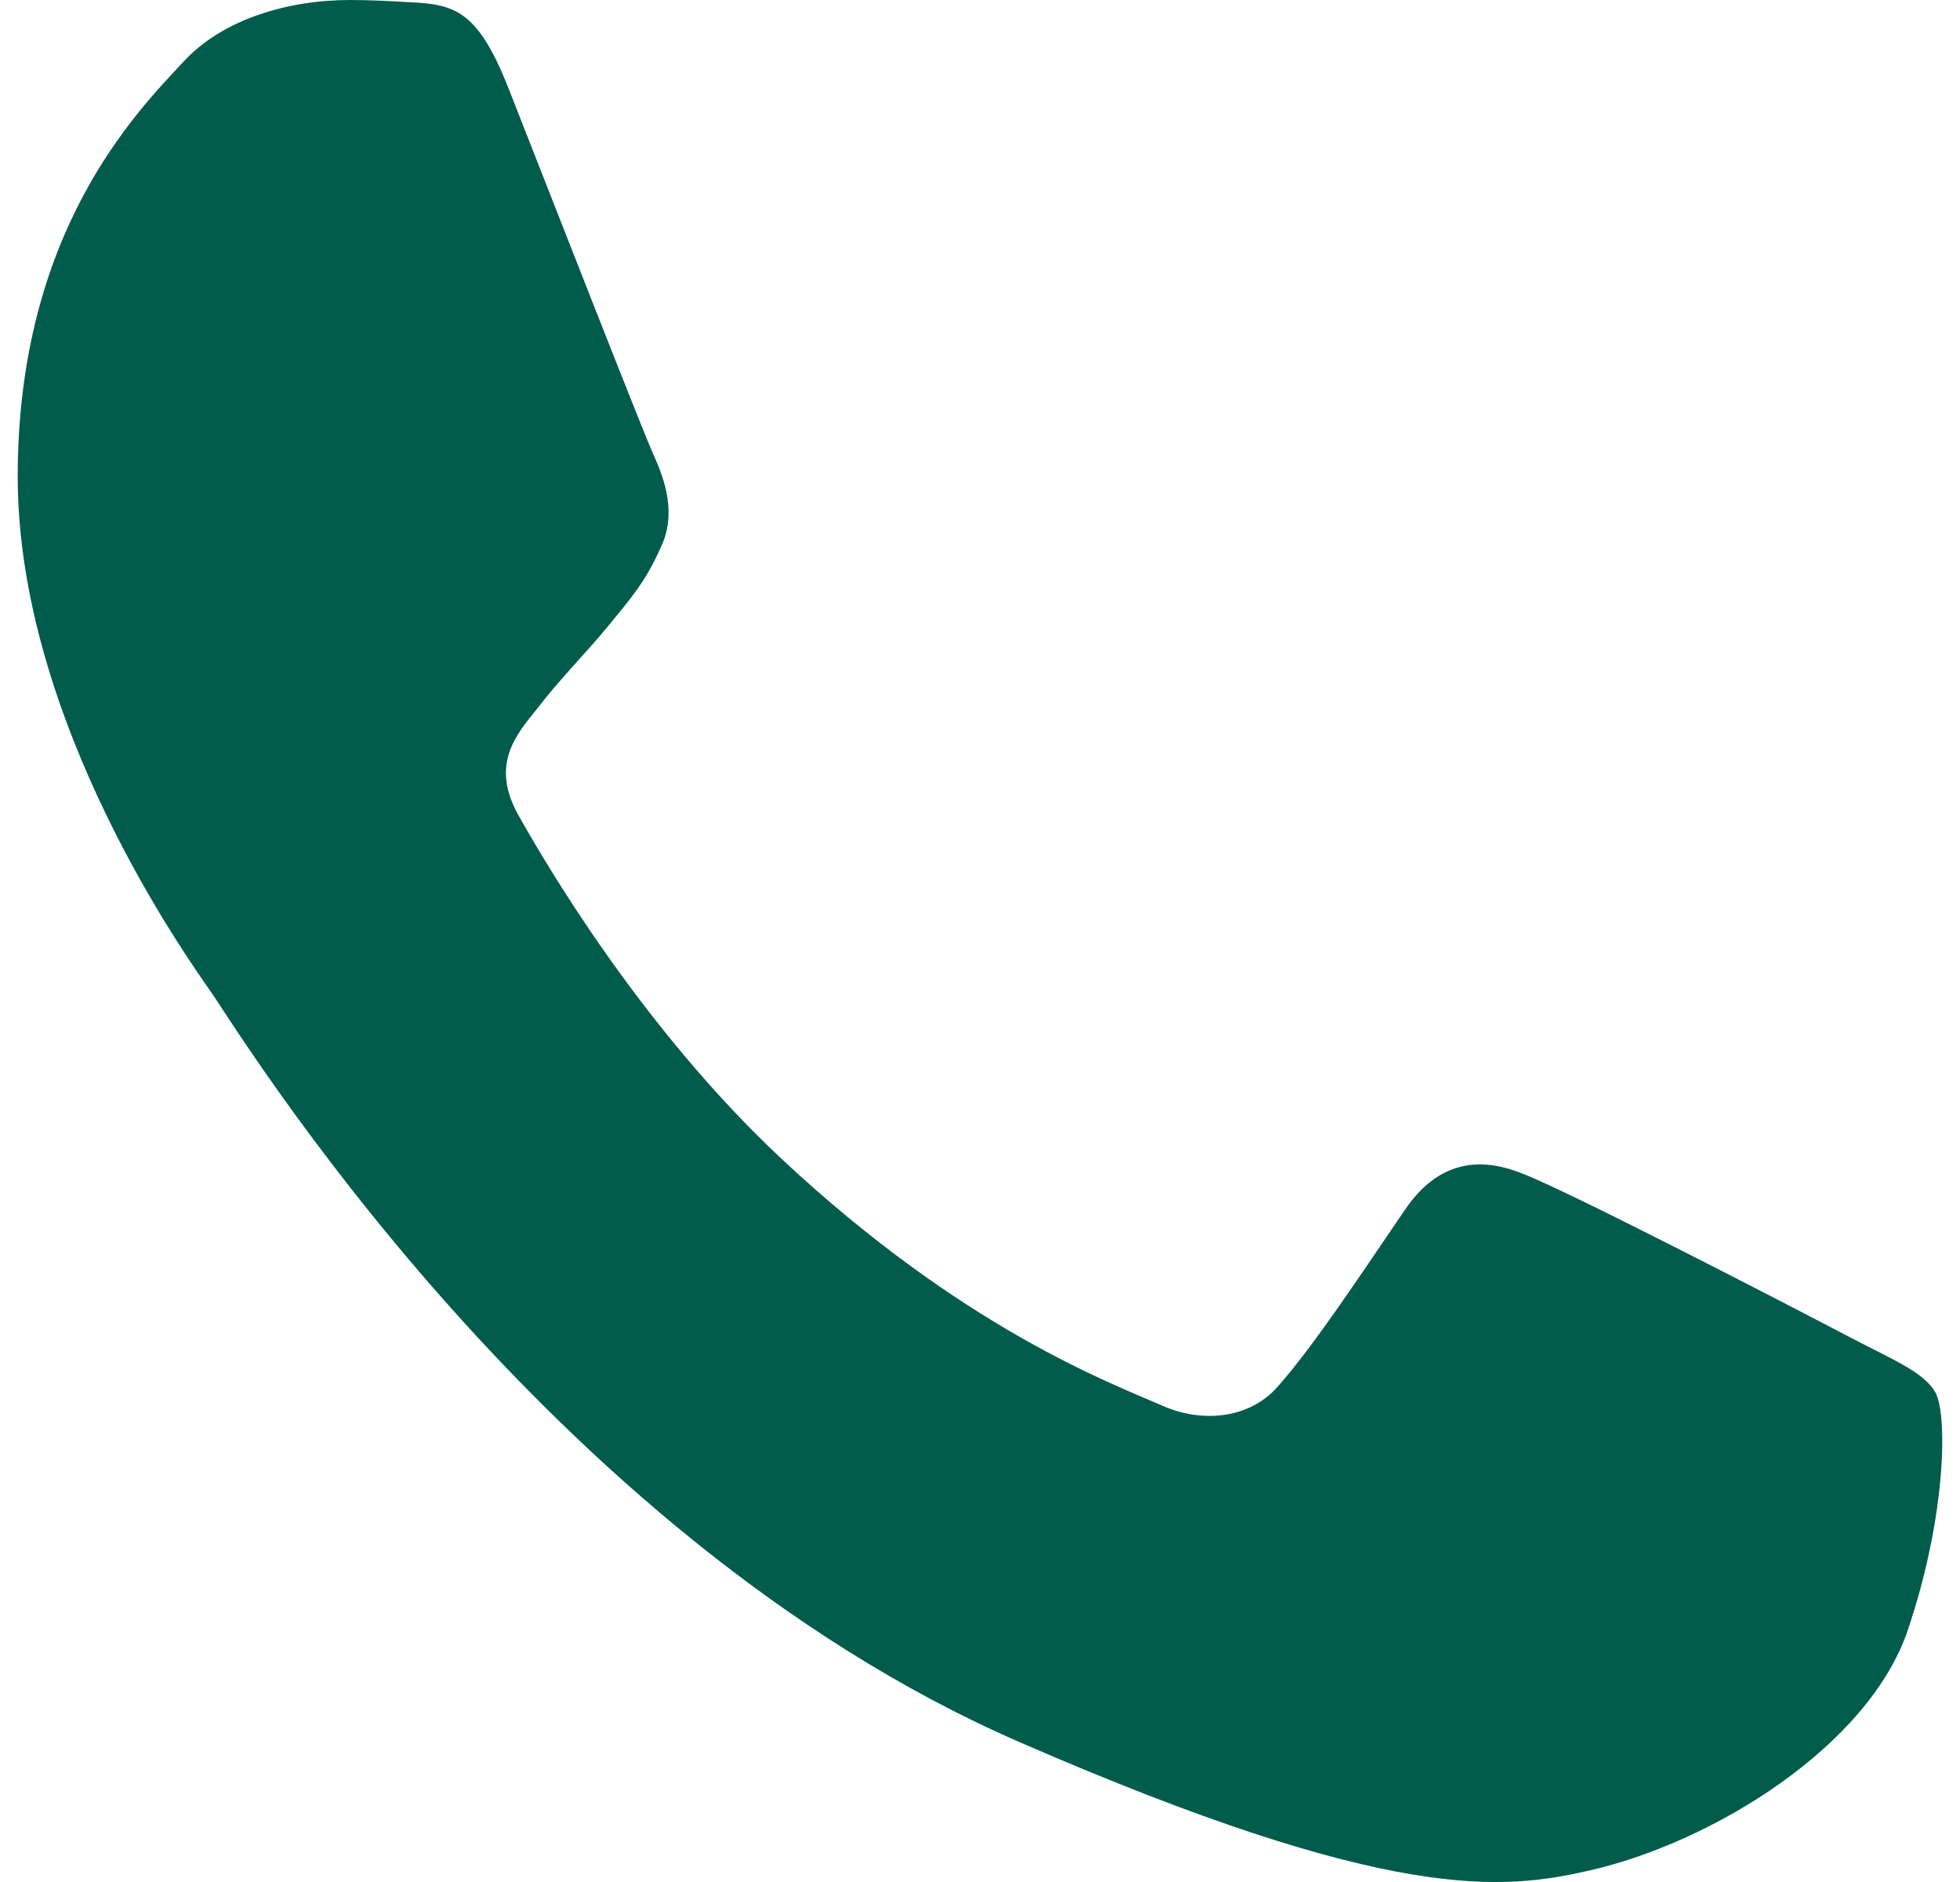 <svg xmlns="http://www.w3.org/2000/svg" width="25" height="24" viewBox="0 0 25 24" fill="none"><path d="M6.476 1.101C6.074 0.09 5.769 0.051 5.16 0.025C4.929 0.01 4.698 0.001 4.466 0C3.674 0 2.845 0.243 2.346 0.781C1.737 1.433 0.226 2.956 0.226 6.079C0.226 9.201 2.395 12.222 2.687 12.644C2.991 13.066 6.915 19.567 13.006 22.217C17.769 24.29 19.183 24.098 20.267 23.855C21.85 23.496 23.836 22.267 24.336 20.783C24.835 19.298 24.835 18.031 24.689 17.763C24.543 17.494 24.141 17.341 23.532 17.02C22.923 16.7 19.962 15.165 19.402 14.96C18.853 14.742 18.33 14.819 17.916 15.434C17.331 16.291 16.758 17.162 16.295 17.686C15.93 18.096 15.332 18.147 14.833 17.929C14.163 17.635 12.287 16.944 9.972 14.781C8.181 13.105 6.963 11.019 6.61 10.392C6.256 9.752 6.573 9.38 6.853 9.035C7.158 8.638 7.45 8.357 7.755 7.986C8.059 7.615 8.23 7.423 8.425 6.987C8.632 6.565 8.486 6.13 8.34 5.81C8.194 5.49 6.975 2.367 6.476 1.101Z" fill="#015C4C"></path></svg>